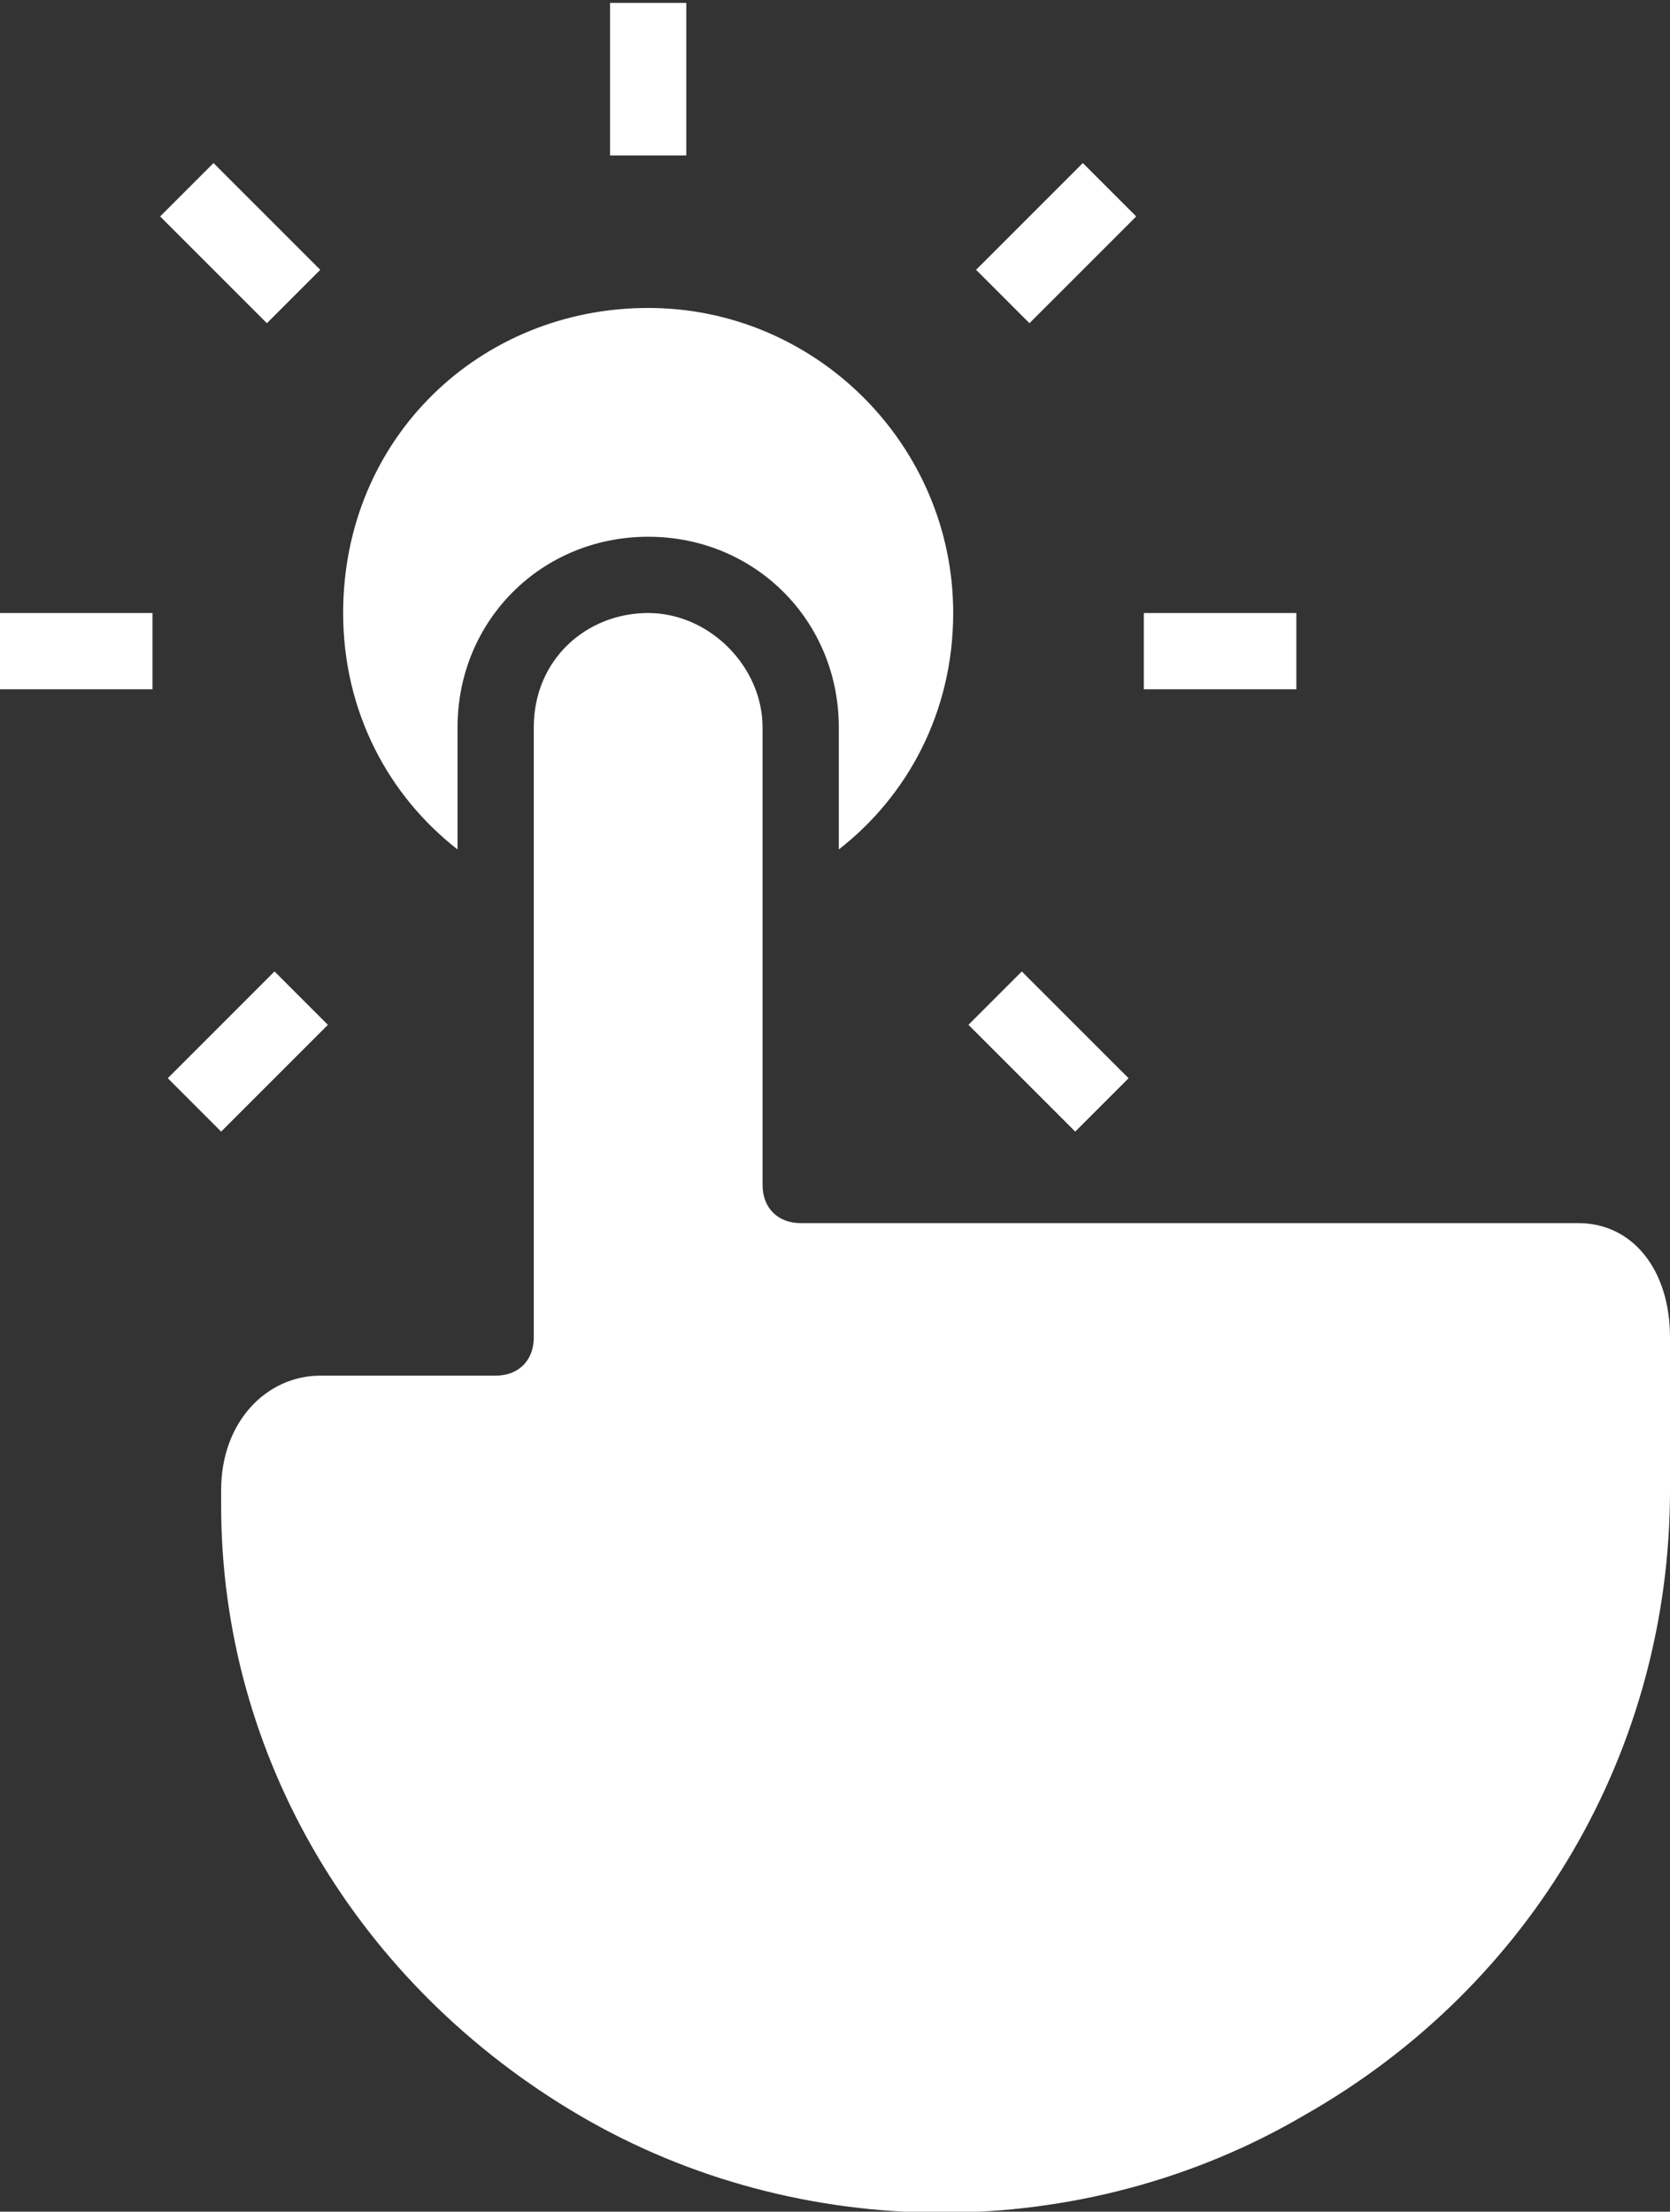 <?xml version="1.0" encoding="utf-8"?>
<!-- Generator: Adobe Illustrator 24.2.1, SVG Export Plug-In . SVG Version: 6.00 Build 0)  -->
<svg fill="#fff" version="1.1"
	 id="Capa_1" xmlns:cc="http://creativecommons.org/ns#" xmlns:dc="http://purl.org/dc/elements/1.1/" xmlns:inkscape="http://www.inkscape.org/namespaces/inkscape" xmlns:rdf="http://www.w3.org/1999/02/22-rdf-syntax-ns#" xmlns:sodipodi="http://sodipodi.sourceforge.net/DTD/sodipodi-0.dtd" xmlns:svg="http://www.w3.org/2000/svg"
	 xmlns="http://www.w3.org/2000/svg" xmlns:xlink="http://www.w3.org/1999/xlink" x="0px" y="0px" viewBox="0 0 21.9 29"
	 style="enable-background:new 0 0 21.9 29;" xml:space="preserve">
<rect x="0" y="0" width="21.9" height="29" fill="#333333" stroke="none"/>
<g transform="translate(0,-1020.362)">
	<path d="M8,1020.4v2h1v-2H8z M2.8,1022.5l-0.7,0.7l1.4,1.4l0.7-0.7L2.8,1022.5z M14.2,1022.5l-1.4,1.4l0.7,0.7l1.4-1.4L14.2,1022.5
		z M8.5,1024.4c2.2,0,4,1.8,4,4c0,1.3-0.6,2.4-1.5,3.1v-1.6c0-1.4-1.1-2.5-2.5-2.5l0,0c-1.4,0-2.5,1.1-2.5,2.5v1.6
		c-0.9-0.7-1.5-1.8-1.5-3.1C4.5,1026.1,6.3,1024.4,8.5,1024.4L8.5,1024.4z M0,1028.4v1h2v-1H0z M15,1028.4v1h2v-1H15z M8.5,1028.4
		c0.8,0,1.5,0.7,1.5,1.5v6c0,0.3,0.2,0.5,0.5,0.5h10.2c0.7,0,1.2,0.6,1.2,1.5v2c0,3.4-1.8,6.5-4.8,8.2c-2.9,1.7-6.6,1.7-9.5,0
		s-4.7-4.7-4.7-8l0,0l0,0v-0.2c0-0.9,0.6-1.5,1.3-1.5h2.3c0.3,0,0.5-0.2,0.5-0.5v-8C7,1029,7.7,1028.4,8.5,1028.4L8.5,1028.4z
		 M3.6,1033.1l-1.4,1.4l0.7,0.7l1.4-1.4L3.6,1033.1z M13.4,1033.1l-0.7,0.7l1.4,1.4l0.7-0.7L13.4,1033.1z"/>
</g>
</svg>
